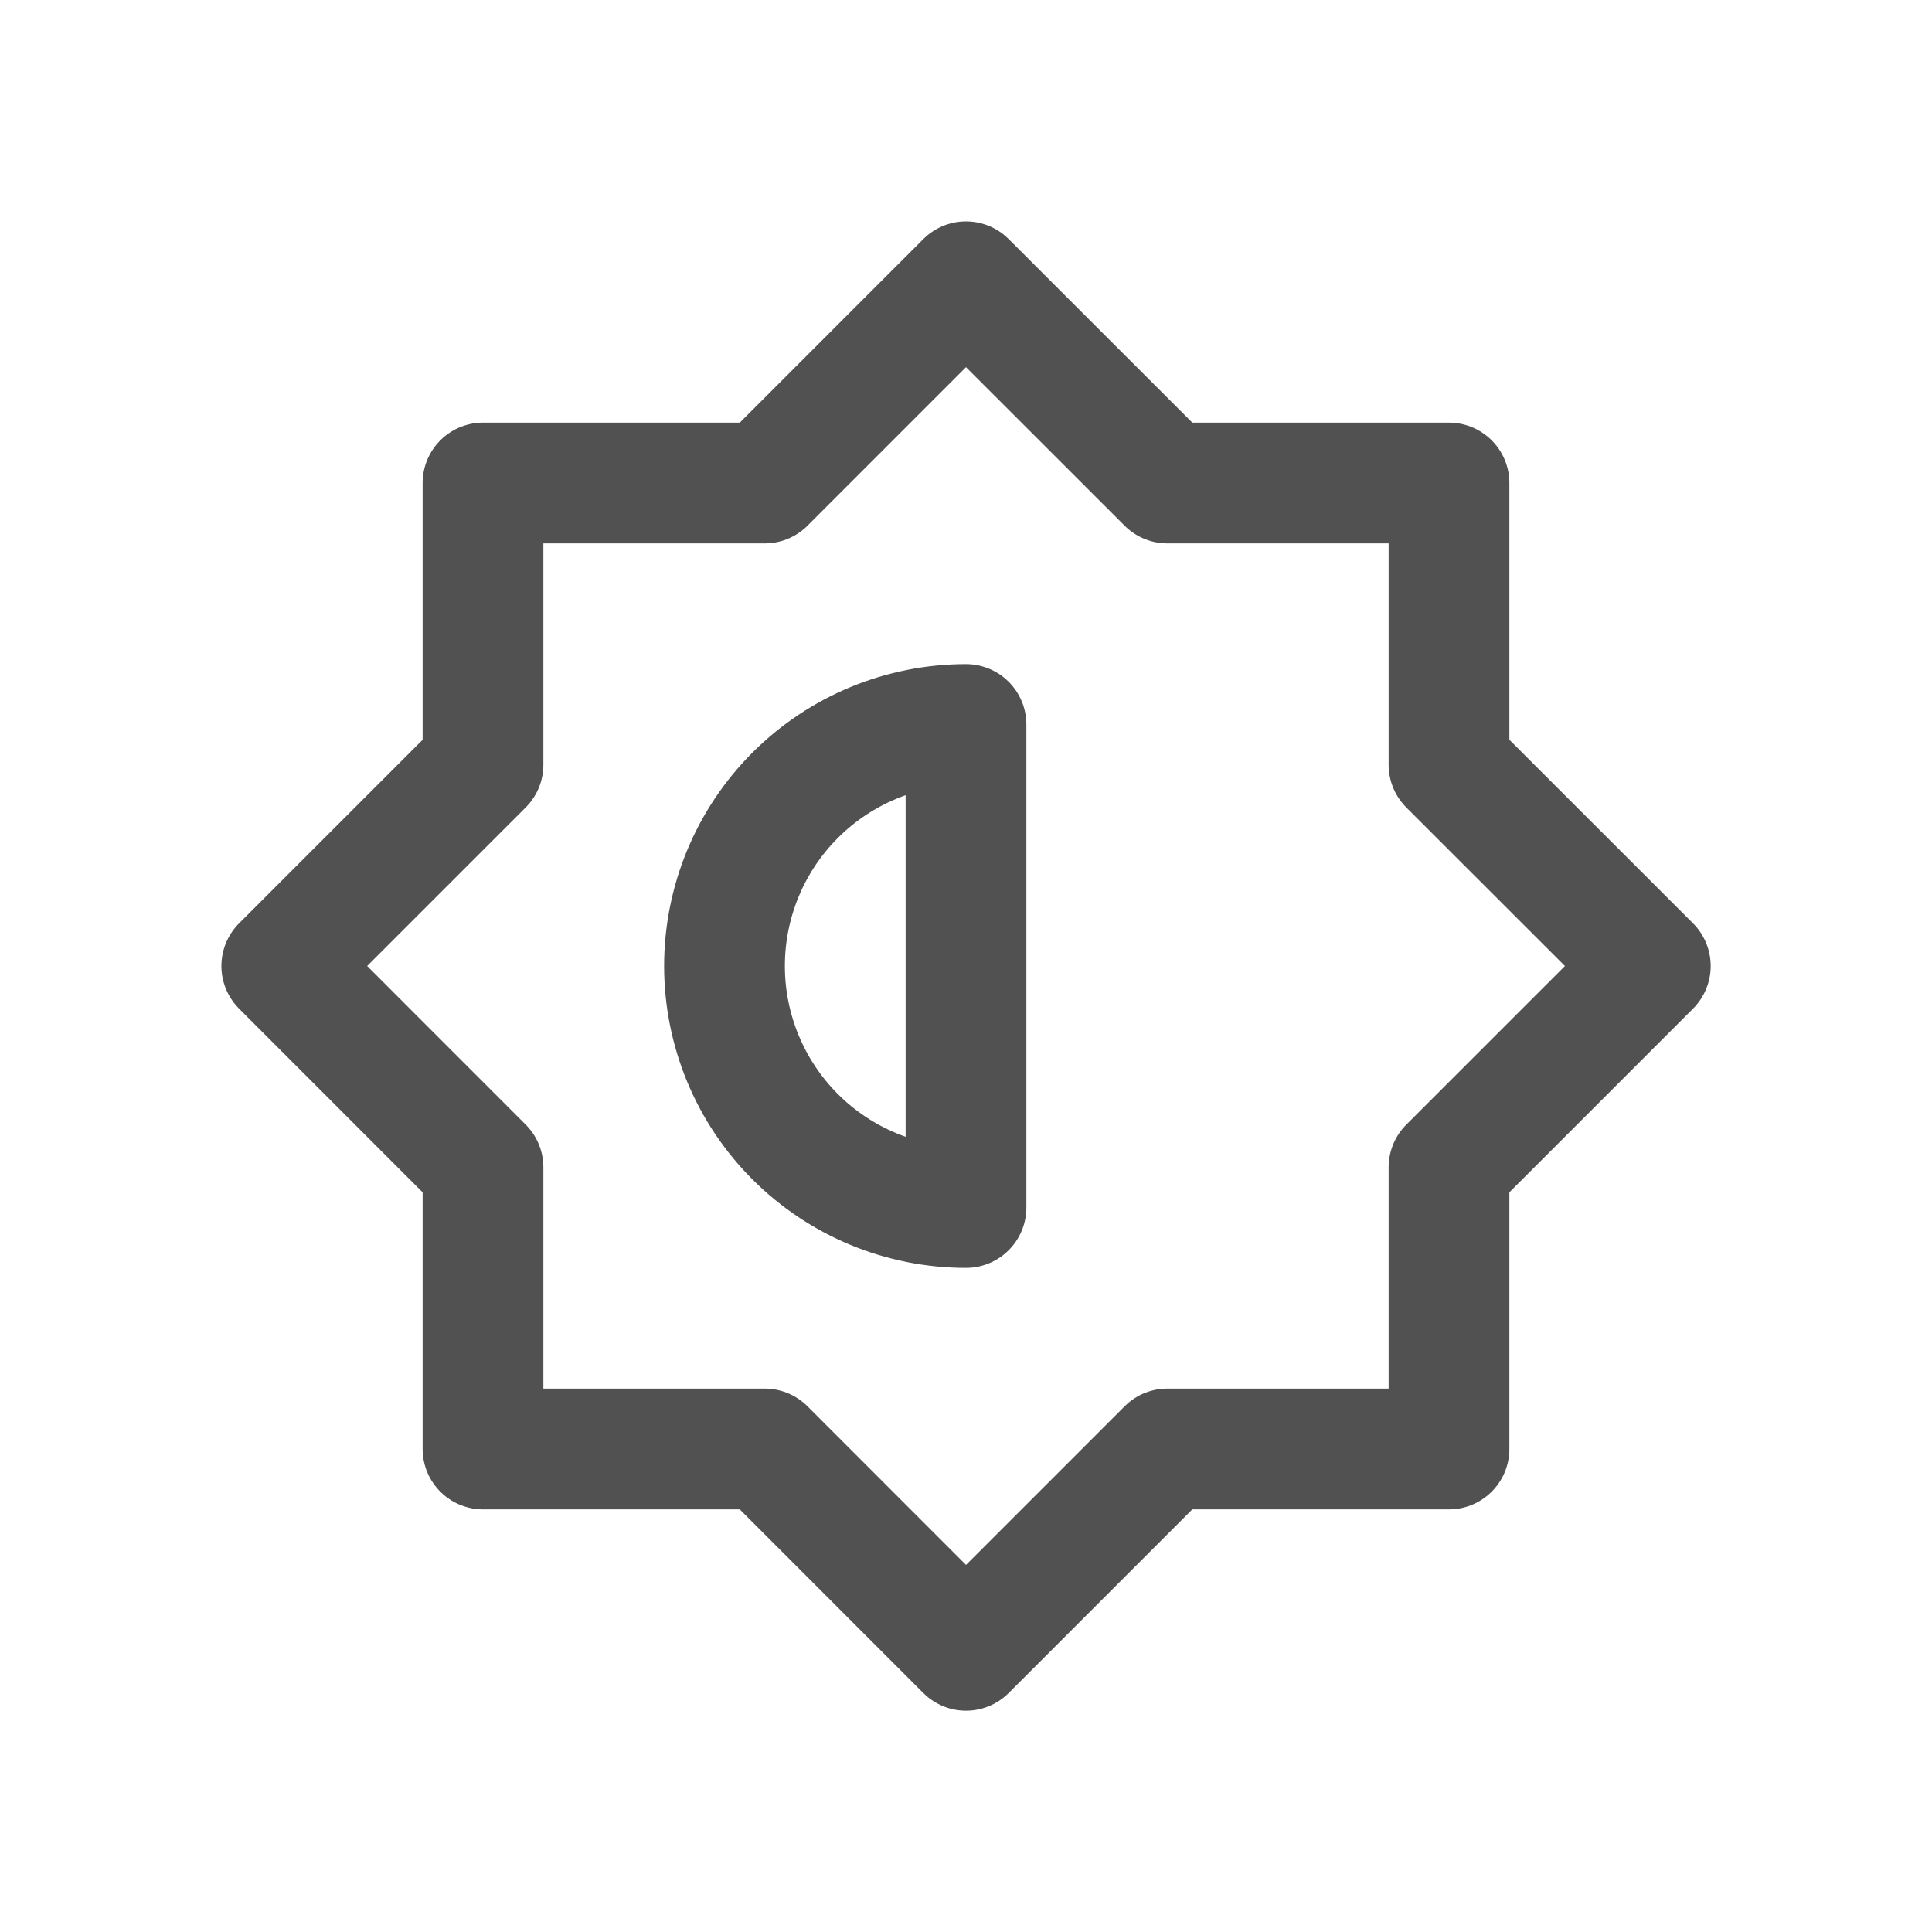 <svg width="20" height="20" viewBox="0 0 20 20" fill="none" xmlns="http://www.w3.org/2000/svg">
<path d="M10 7.5C9.337 7.5 8.701 7.763 8.232 8.232C7.763 8.701 7.5 9.337 7.5 10C7.5 10.663 7.763 11.299 8.232 11.768C8.701 12.237 9.337 12.5 10 12.5V7.5Z" stroke="#515151" stroke-width="1.25" stroke-linecap="round" stroke-linejoin="round"/>
<path d="M5 5H7.917L10 2.917L12.084 5H15V7.917L17.084 10L15 12.084V15H12.084L10 17.084L7.917 15H5V12.084L2.917 10L5 7.917V5Z" stroke="#515151" stroke-width="1.25" stroke-linecap="round" stroke-linejoin="round"/>
</svg>

